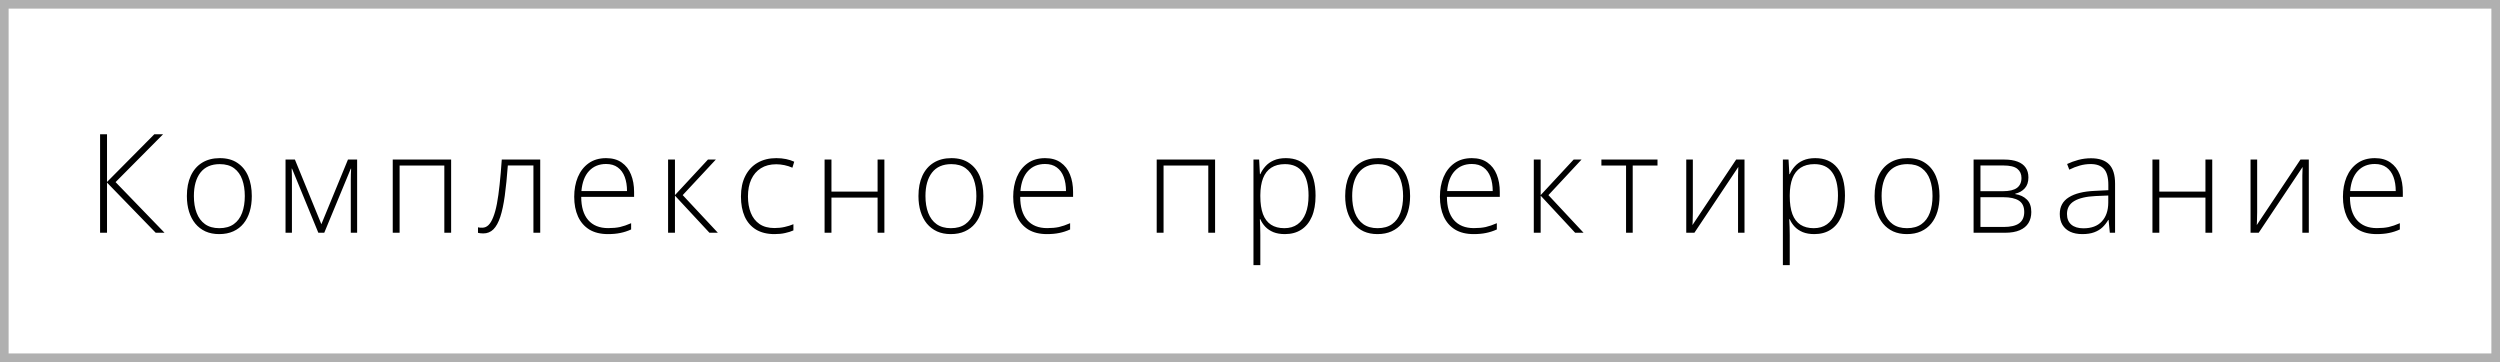 <?xml version="1.0" encoding="UTF-8"?> <svg xmlns="http://www.w3.org/2000/svg" width="290" height="42" viewBox="0 0 290 42" fill="none"> <rect x="0.5" y="0.5" width="289" height="41" stroke="#B0B0B0"></rect> <path d="M19.086 27H18.062L12.414 21.18V27H11.609V15.578H12.414V21.109L17.898 15.578H18.914L13.406 21.125L19.086 27ZM29.209 22.742C29.209 23.398 29.129 23.997 28.967 24.539C28.806 25.076 28.566 25.539 28.248 25.93C27.931 26.32 27.535 26.622 27.061 26.836C26.592 27.049 26.045 27.156 25.42 27.156C24.827 27.156 24.298 27.052 23.834 26.844C23.371 26.63 22.978 26.328 22.655 25.938C22.337 25.547 22.095 25.083 21.928 24.547C21.762 24.005 21.678 23.404 21.678 22.742C21.678 21.831 21.829 21.047 22.131 20.391C22.439 19.729 22.876 19.224 23.444 18.875C24.017 18.521 24.702 18.344 25.498 18.344C26.321 18.344 27.006 18.531 27.553 18.906C28.105 19.276 28.519 19.792 28.795 20.453C29.071 21.115 29.209 21.878 29.209 22.742ZM22.491 22.742C22.491 23.487 22.597 24.138 22.811 24.695C23.024 25.253 23.347 25.688 23.78 26C24.217 26.312 24.769 26.469 25.436 26.469C26.118 26.469 26.678 26.312 27.116 26C27.553 25.688 27.876 25.25 28.084 24.688C28.293 24.125 28.397 23.477 28.397 22.742C28.397 22.029 28.298 21.393 28.1 20.836C27.902 20.279 27.59 19.841 27.163 19.523C26.735 19.201 26.178 19.039 25.491 19.039C24.506 19.039 23.759 19.367 23.248 20.023C22.743 20.68 22.491 21.586 22.491 22.742ZM41.427 18.508V27H40.692V20.891C40.692 20.662 40.695 20.443 40.7 20.234C40.71 20.026 40.721 19.802 40.731 19.562H40.692L37.614 27H36.927L33.872 19.555H33.833C33.843 19.794 33.851 20.021 33.856 20.234C33.861 20.443 33.864 20.677 33.864 20.938V27H33.122V18.508H34.208L37.278 26.008L40.364 18.508H41.427ZM52.331 18.508V27H51.542V19.203H46.355V27H45.558V18.508H52.331ZM62.666 27H61.877V19.195H58.908C58.809 20.534 58.692 21.701 58.556 22.695C58.421 23.685 58.246 24.505 58.033 25.156C57.819 25.802 57.554 26.284 57.236 26.602C56.918 26.919 56.525 27.078 56.056 27.078C55.921 27.078 55.801 27.07 55.697 27.055C55.593 27.044 55.509 27.029 55.447 27.008V26.367C55.509 26.383 55.58 26.396 55.658 26.406C55.736 26.412 55.832 26.414 55.947 26.414C56.212 26.414 56.45 26.315 56.658 26.117C56.866 25.914 57.051 25.607 57.212 25.195C57.379 24.784 57.522 24.266 57.642 23.641C57.762 23.01 57.866 22.268 57.955 21.414C58.048 20.56 58.132 19.591 58.205 18.508H62.666V27ZM70.312 18.344C71.037 18.344 71.638 18.513 72.117 18.852C72.602 19.19 72.961 19.654 73.195 20.242C73.435 20.831 73.555 21.505 73.555 22.266V22.836H67.422C67.422 24.003 67.69 24.898 68.227 25.523C68.768 26.148 69.542 26.461 70.547 26.461C71.073 26.461 71.529 26.419 71.914 26.336C72.305 26.247 72.737 26.099 73.211 25.891V26.617C72.794 26.805 72.378 26.94 71.961 27.023C71.544 27.112 71.065 27.156 70.523 27.156C69.664 27.156 68.943 26.979 68.359 26.625C67.781 26.266 67.344 25.76 67.047 25.109C66.755 24.458 66.609 23.698 66.609 22.828C66.609 21.979 66.75 21.216 67.031 20.539C67.318 19.862 67.734 19.328 68.281 18.938C68.833 18.542 69.51 18.344 70.312 18.344ZM70.305 19.023C69.492 19.023 68.833 19.294 68.328 19.836C67.828 20.372 67.534 21.148 67.445 22.164H72.734C72.734 21.544 72.646 20.997 72.469 20.523C72.292 20.049 72.023 19.682 71.664 19.422C71.31 19.156 70.857 19.023 70.305 19.023ZM82.123 18.508H83.037L79.194 22.633L83.272 27H82.295L78.295 22.695V27H77.498V18.508H78.295V22.633L82.123 18.508ZM89.841 27.156C88.997 27.156 88.283 26.982 87.7 26.633C87.122 26.279 86.684 25.776 86.388 25.125C86.096 24.469 85.95 23.693 85.95 22.797C85.95 21.865 86.119 21.068 86.458 20.406C86.796 19.74 87.273 19.229 87.888 18.875C88.502 18.521 89.223 18.344 90.052 18.344C90.458 18.344 90.835 18.38 91.184 18.453C91.533 18.526 91.848 18.628 92.13 18.758L91.919 19.453C91.627 19.323 91.317 19.224 90.989 19.156C90.661 19.088 90.346 19.055 90.044 19.055C89.346 19.055 88.752 19.208 88.263 19.516C87.778 19.818 87.406 20.25 87.145 20.812C86.89 21.37 86.763 22.029 86.763 22.789C86.763 23.503 86.872 24.135 87.091 24.688C87.309 25.234 87.645 25.667 88.098 25.984C88.552 26.297 89.132 26.453 89.841 26.453C90.252 26.453 90.643 26.412 91.013 26.328C91.388 26.245 91.729 26.138 92.036 26.008V26.727C91.76 26.852 91.44 26.953 91.075 27.031C90.716 27.115 90.304 27.156 89.841 27.156ZM96.448 18.508V22.227H101.8V18.508H102.589V27H101.8V22.922H96.448V27H95.652V18.508H96.448ZM114.072 22.742C114.072 23.398 113.991 23.997 113.83 24.539C113.668 25.076 113.429 25.539 113.111 25.93C112.793 26.32 112.397 26.622 111.923 26.836C111.455 27.049 110.908 27.156 110.283 27.156C109.689 27.156 109.16 27.052 108.697 26.844C108.233 26.63 107.84 26.328 107.517 25.938C107.199 25.547 106.957 25.083 106.791 24.547C106.624 24.005 106.541 23.404 106.541 22.742C106.541 21.831 106.692 21.047 106.994 20.391C107.301 19.729 107.739 19.224 108.306 18.875C108.879 18.521 109.564 18.344 110.361 18.344C111.184 18.344 111.869 18.531 112.416 18.906C112.968 19.276 113.382 19.792 113.658 20.453C113.934 21.115 114.072 21.878 114.072 22.742ZM107.353 22.742C107.353 23.487 107.46 24.138 107.673 24.695C107.887 25.253 108.21 25.688 108.642 26C109.08 26.312 109.632 26.469 110.298 26.469C110.981 26.469 111.541 26.312 111.978 26C112.416 25.688 112.739 25.25 112.947 24.688C113.155 24.125 113.259 23.477 113.259 22.742C113.259 22.029 113.16 21.393 112.963 20.836C112.765 20.279 112.452 19.841 112.025 19.523C111.598 19.201 111.041 19.039 110.353 19.039C109.369 19.039 108.621 19.367 108.111 20.023C107.606 20.68 107.353 21.586 107.353 22.742ZM121.234 18.344C121.958 18.344 122.56 18.513 123.039 18.852C123.523 19.19 123.883 19.654 124.117 20.242C124.357 20.831 124.477 21.505 124.477 22.266V22.836H118.344C118.344 24.003 118.612 24.898 119.148 25.523C119.69 26.148 120.464 26.461 121.469 26.461C121.995 26.461 122.451 26.419 122.836 26.336C123.227 26.247 123.659 26.099 124.133 25.891V26.617C123.716 26.805 123.299 26.94 122.883 27.023C122.466 27.112 121.987 27.156 121.445 27.156C120.586 27.156 119.865 26.979 119.281 26.625C118.703 26.266 118.266 25.76 117.969 25.109C117.677 24.458 117.531 23.698 117.531 22.828C117.531 21.979 117.672 21.216 117.953 20.539C118.24 19.862 118.656 19.328 119.203 18.938C119.755 18.542 120.432 18.344 121.234 18.344ZM121.227 19.023C120.414 19.023 119.755 19.294 119.25 19.836C118.75 20.372 118.456 21.148 118.367 22.164H123.656C123.656 21.544 123.568 20.997 123.391 20.523C123.214 20.049 122.945 19.682 122.586 19.422C122.232 19.156 121.779 19.023 121.227 19.023ZM140.95 18.508V27H140.161V19.203H134.973V27H134.177V18.508H140.95ZM149.159 18.344C150.253 18.344 151.099 18.711 151.698 19.445C152.303 20.18 152.605 21.263 152.605 22.695C152.605 23.654 152.461 24.466 152.175 25.133C151.889 25.794 151.48 26.297 150.948 26.641C150.422 26.984 149.79 27.156 149.05 27.156C148.54 27.156 148.094 27.081 147.714 26.93C147.339 26.773 147.027 26.565 146.777 26.305C146.527 26.039 146.334 25.747 146.198 25.43H146.144C146.159 25.727 146.172 26.037 146.183 26.359C146.193 26.682 146.198 26.987 146.198 27.273V30.758H145.402V18.508H146.058L146.152 20.203H146.198C146.339 19.88 146.537 19.576 146.792 19.289C147.047 19.003 147.37 18.773 147.761 18.602C148.152 18.43 148.618 18.344 149.159 18.344ZM149.058 19.039C148.417 19.039 147.883 19.18 147.456 19.461C147.034 19.737 146.719 20.143 146.511 20.68C146.308 21.211 146.204 21.862 146.198 22.633V22.766C146.198 23.594 146.3 24.284 146.503 24.836C146.711 25.383 147.021 25.792 147.433 26.062C147.849 26.333 148.365 26.469 148.98 26.469C149.584 26.469 150.094 26.32 150.511 26.023C150.928 25.727 151.245 25.297 151.464 24.734C151.683 24.172 151.792 23.49 151.792 22.688C151.792 21.495 151.563 20.588 151.105 19.969C150.652 19.349 149.969 19.039 149.058 19.039ZM163.572 22.742C163.572 23.398 163.491 23.997 163.33 24.539C163.168 25.076 162.929 25.539 162.611 25.93C162.293 26.32 161.897 26.622 161.423 26.836C160.955 27.049 160.408 27.156 159.783 27.156C159.189 27.156 158.66 27.052 158.197 26.844C157.733 26.63 157.34 26.328 157.017 25.938C156.699 25.547 156.457 25.083 156.291 24.547C156.124 24.005 156.041 23.404 156.041 22.742C156.041 21.831 156.192 21.047 156.494 20.391C156.801 19.729 157.239 19.224 157.806 18.875C158.379 18.521 159.064 18.344 159.861 18.344C160.684 18.344 161.369 18.531 161.916 18.906C162.468 19.276 162.882 19.792 163.158 20.453C163.434 21.115 163.572 21.878 163.572 22.742ZM156.853 22.742C156.853 23.487 156.96 24.138 157.173 24.695C157.387 25.253 157.71 25.688 158.142 26C158.58 26.312 159.132 26.469 159.798 26.469C160.481 26.469 161.041 26.312 161.478 26C161.916 25.688 162.239 25.25 162.447 24.688C162.655 24.125 162.759 23.477 162.759 22.742C162.759 22.029 162.66 21.393 162.462 20.836C162.265 20.279 161.952 19.841 161.525 19.523C161.098 19.201 160.541 19.039 159.853 19.039C158.869 19.039 158.121 19.367 157.611 20.023C157.106 20.68 156.853 21.586 156.853 22.742ZM170.734 18.344C171.458 18.344 172.06 18.513 172.539 18.852C173.023 19.19 173.383 19.654 173.617 20.242C173.857 20.831 173.977 21.505 173.977 22.266V22.836H167.844C167.844 24.003 168.112 24.898 168.648 25.523C169.19 26.148 169.964 26.461 170.969 26.461C171.495 26.461 171.951 26.419 172.336 26.336C172.727 26.247 173.159 26.099 173.633 25.891V26.617C173.216 26.805 172.799 26.94 172.383 27.023C171.966 27.112 171.487 27.156 170.945 27.156C170.086 27.156 169.365 26.979 168.781 26.625C168.203 26.266 167.766 25.76 167.469 25.109C167.177 24.458 167.031 23.698 167.031 22.828C167.031 21.979 167.172 21.216 167.453 20.539C167.74 19.862 168.156 19.328 168.703 18.938C169.255 18.542 169.932 18.344 170.734 18.344ZM170.727 19.023C169.914 19.023 169.255 19.294 168.75 19.836C168.25 20.372 167.956 21.148 167.867 22.164H173.156C173.156 21.544 173.068 20.997 172.891 20.523C172.714 20.049 172.445 19.682 172.086 19.422C171.732 19.156 171.279 19.023 170.727 19.023ZM182.545 18.508H183.459L179.616 22.633L183.694 27H182.717L178.717 22.695V27H177.92V18.508H178.717V22.633L182.545 18.508ZM192.27 19.203H189.395V27H188.622V19.203H185.762V18.508H192.27V19.203ZM196.37 18.508V24.609C196.37 24.729 196.368 24.852 196.363 24.977C196.363 25.102 196.36 25.229 196.355 25.359C196.355 25.49 196.352 25.617 196.347 25.742C196.342 25.867 196.334 25.99 196.323 26.109L201.394 18.508H202.363V27H201.613V20.844C201.613 20.688 201.613 20.526 201.613 20.359C201.618 20.188 201.623 20.018 201.628 19.852C201.633 19.68 201.639 19.518 201.644 19.367L196.55 27H195.605V18.508H196.37ZM210.572 18.344C211.666 18.344 212.512 18.711 213.111 19.445C213.715 20.18 214.017 21.263 214.017 22.695C214.017 23.654 213.874 24.466 213.587 25.133C213.301 25.794 212.892 26.297 212.361 26.641C211.835 26.984 211.202 27.156 210.462 27.156C209.952 27.156 209.507 27.081 209.127 26.93C208.752 26.773 208.439 26.565 208.189 26.305C207.939 26.039 207.746 25.747 207.611 25.43H207.556C207.572 25.727 207.585 26.037 207.595 26.359C207.606 26.682 207.611 26.987 207.611 27.273V30.758H206.814V18.508H207.47L207.564 20.203H207.611C207.752 19.88 207.949 19.576 208.205 19.289C208.46 19.003 208.783 18.773 209.173 18.602C209.564 18.43 210.03 18.344 210.572 18.344ZM210.47 19.039C209.83 19.039 209.296 19.18 208.869 19.461C208.447 19.737 208.132 20.143 207.923 20.68C207.72 21.211 207.616 21.862 207.611 22.633V22.766C207.611 23.594 207.712 24.284 207.916 24.836C208.124 25.383 208.434 25.792 208.845 26.062C209.262 26.333 209.778 26.469 210.392 26.469C210.996 26.469 211.507 26.32 211.923 26.023C212.34 25.727 212.658 25.297 212.877 24.734C213.095 24.172 213.205 23.49 213.205 22.688C213.205 21.495 212.976 20.588 212.517 19.969C212.064 19.349 211.382 19.039 210.47 19.039ZM224.984 22.742C224.984 23.398 224.904 23.997 224.742 24.539C224.581 25.076 224.341 25.539 224.023 25.93C223.706 26.32 223.31 26.622 222.836 26.836C222.367 27.049 221.82 27.156 221.195 27.156C220.602 27.156 220.073 27.052 219.609 26.844C219.146 26.63 218.753 26.328 218.43 25.938C218.112 25.547 217.87 25.083 217.703 24.547C217.536 24.005 217.453 23.404 217.453 22.742C217.453 21.831 217.604 21.047 217.906 20.391C218.214 19.729 218.651 19.224 219.219 18.875C219.792 18.521 220.477 18.344 221.273 18.344C222.096 18.344 222.781 18.531 223.328 18.906C223.88 19.276 224.294 19.792 224.57 20.453C224.846 21.115 224.984 21.878 224.984 22.742ZM218.266 22.742C218.266 23.487 218.372 24.138 218.586 24.695C218.799 25.253 219.122 25.688 219.555 26C219.992 26.312 220.544 26.469 221.211 26.469C221.893 26.469 222.453 26.312 222.891 26C223.328 25.688 223.651 25.25 223.859 24.688C224.068 24.125 224.172 23.477 224.172 22.742C224.172 22.029 224.073 21.393 223.875 20.836C223.677 20.279 223.365 19.841 222.938 19.523C222.51 19.201 221.953 19.039 221.266 19.039C220.281 19.039 219.534 19.367 219.023 20.023C218.518 20.68 218.266 21.586 218.266 22.742ZM235.295 20.578C235.295 21.115 235.155 21.537 234.873 21.844C234.597 22.151 234.23 22.359 233.772 22.469V22.516C234.329 22.599 234.777 22.81 235.116 23.148C235.459 23.482 235.631 23.961 235.631 24.586C235.631 25.081 235.522 25.508 235.303 25.867C235.084 26.227 234.748 26.505 234.295 26.703C233.847 26.901 233.272 27 232.569 27H228.936V18.508H232.475C233.1 18.508 233.621 18.588 234.038 18.75C234.454 18.906 234.767 19.138 234.975 19.445C235.189 19.747 235.295 20.125 235.295 20.578ZM234.811 24.586C234.811 23.977 234.605 23.539 234.194 23.273C233.782 23.008 233.178 22.875 232.381 22.875H229.733V26.328H232.428C233.225 26.328 233.821 26.188 234.217 25.906C234.613 25.62 234.811 25.18 234.811 24.586ZM234.491 20.641C234.491 20.193 234.332 19.841 234.014 19.586C233.696 19.326 233.157 19.195 232.397 19.195H229.733V22.18H232.319C233.069 22.18 233.618 22.052 233.967 21.797C234.316 21.537 234.491 21.151 234.491 20.641ZM242.559 18.359C243.492 18.359 244.19 18.594 244.653 19.062C245.117 19.531 245.348 20.279 245.348 21.305V27H244.739L244.598 25.516H244.552C244.369 25.833 244.148 26.117 243.887 26.367C243.627 26.612 243.307 26.805 242.927 26.945C242.552 27.086 242.093 27.156 241.552 27.156C241.005 27.156 240.536 27.065 240.145 26.883C239.76 26.701 239.46 26.435 239.247 26.086C239.039 25.737 238.934 25.312 238.934 24.812C238.934 23.969 239.283 23.328 239.981 22.891C240.679 22.448 241.682 22.198 242.989 22.141L244.567 22.062V21.445C244.567 20.576 244.395 19.956 244.052 19.586C243.708 19.216 243.2 19.031 242.528 19.031C242.091 19.031 241.669 19.088 241.262 19.203C240.861 19.312 240.453 19.471 240.036 19.68L239.786 19.023C240.192 18.831 240.627 18.672 241.091 18.547C241.559 18.422 242.049 18.359 242.559 18.359ZM244.559 22.68L243.075 22.742C241.997 22.794 241.177 22.987 240.614 23.32C240.052 23.654 239.77 24.154 239.77 24.82C239.77 25.357 239.937 25.768 240.27 26.055C240.609 26.341 241.078 26.484 241.677 26.484C242.609 26.484 243.32 26.219 243.809 25.688C244.304 25.156 244.554 24.432 244.559 23.516V22.68ZM250.48 18.508V22.227H255.831V18.508H256.62V27H255.831V22.922H250.48V27H249.683V18.508H250.48ZM261.83 18.508V24.609C261.83 24.729 261.827 24.852 261.822 24.977C261.822 25.102 261.819 25.229 261.814 25.359C261.814 25.49 261.811 25.617 261.806 25.742C261.801 25.867 261.793 25.99 261.783 26.109L266.853 18.508H267.822V27H267.072V20.844C267.072 20.688 267.072 20.526 267.072 20.359C267.077 20.188 267.082 20.018 267.087 19.852C267.093 19.68 267.098 19.518 267.103 19.367L262.009 27H261.064V18.508H261.83ZM275.484 18.344C276.208 18.344 276.81 18.513 277.289 18.852C277.773 19.19 278.133 19.654 278.367 20.242C278.607 20.831 278.727 21.505 278.727 22.266V22.836H272.594C272.594 24.003 272.862 24.898 273.398 25.523C273.94 26.148 274.714 26.461 275.719 26.461C276.245 26.461 276.701 26.419 277.086 26.336C277.477 26.247 277.909 26.099 278.383 25.891V26.617C277.966 26.805 277.549 26.94 277.133 27.023C276.716 27.112 276.237 27.156 275.695 27.156C274.836 27.156 274.115 26.979 273.531 26.625C272.953 26.266 272.516 25.76 272.219 25.109C271.927 24.458 271.781 23.698 271.781 22.828C271.781 21.979 271.922 21.216 272.203 20.539C272.49 19.862 272.906 19.328 273.453 18.938C274.005 18.542 274.682 18.344 275.484 18.344ZM275.477 19.023C274.664 19.023 274.005 19.294 273.5 19.836C273 20.372 272.706 21.148 272.617 22.164H277.906C277.906 21.544 277.818 20.997 277.641 20.523C277.464 20.049 277.195 19.682 276.836 19.422C276.482 19.156 276.029 19.023 275.477 19.023Z" fill="black"></path> </svg> 